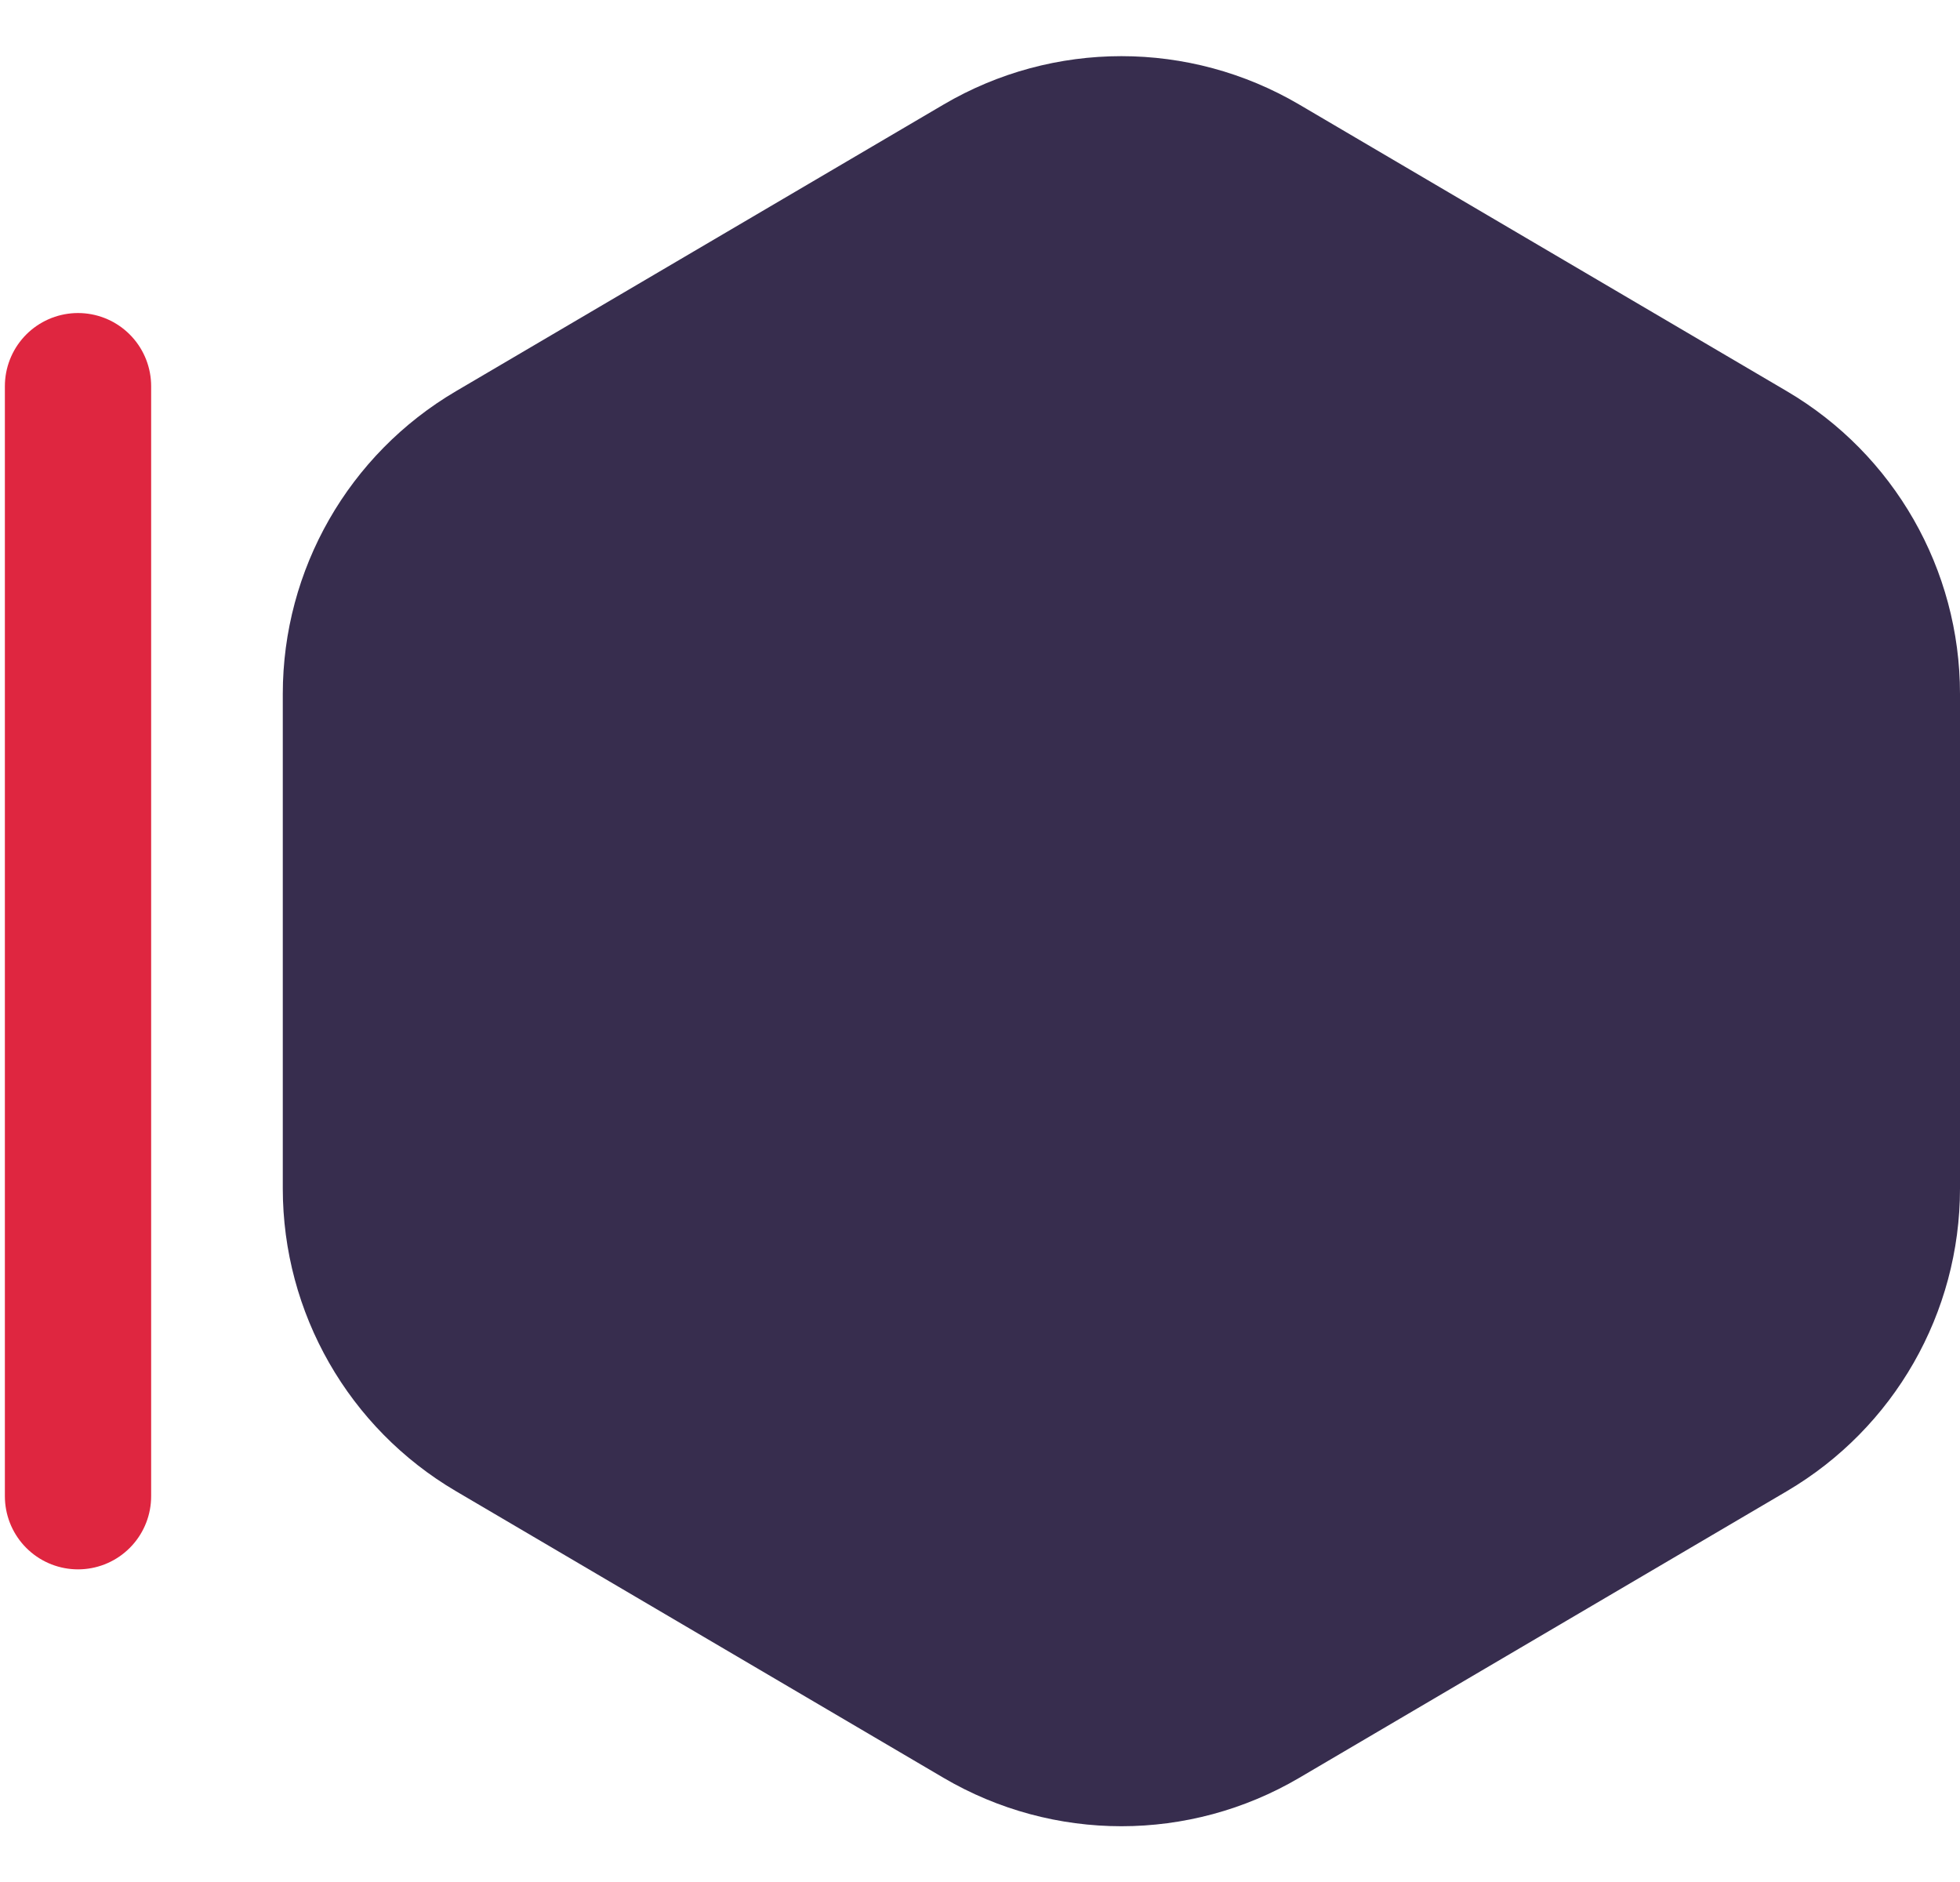 <svg width="201" height="193" viewBox="0 0 201 193" fill="none" xmlns="http://www.w3.org/2000/svg">
<path d="M8 153.405V39.595" stroke="#DF2640" stroke-width="15" stroke-miterlimit="10" stroke-linecap="round"/>
<path d="M201 121.854C201 134.616 194.244 146.423 183.242 152.89L133.242 182.278C121.981 188.897 108.019 188.897 96.758 182.278L46.758 152.89C35.756 146.423 29 134.616 29 121.854V71.146C29 58.384 35.756 46.577 46.758 40.11L96.758 10.722C108.019 4.103 121.981 4.103 133.242 10.722L183.242 40.11C194.244 46.577 201 58.384 201 71.146V121.854Z" fill="#372D4E"/>
</svg>
